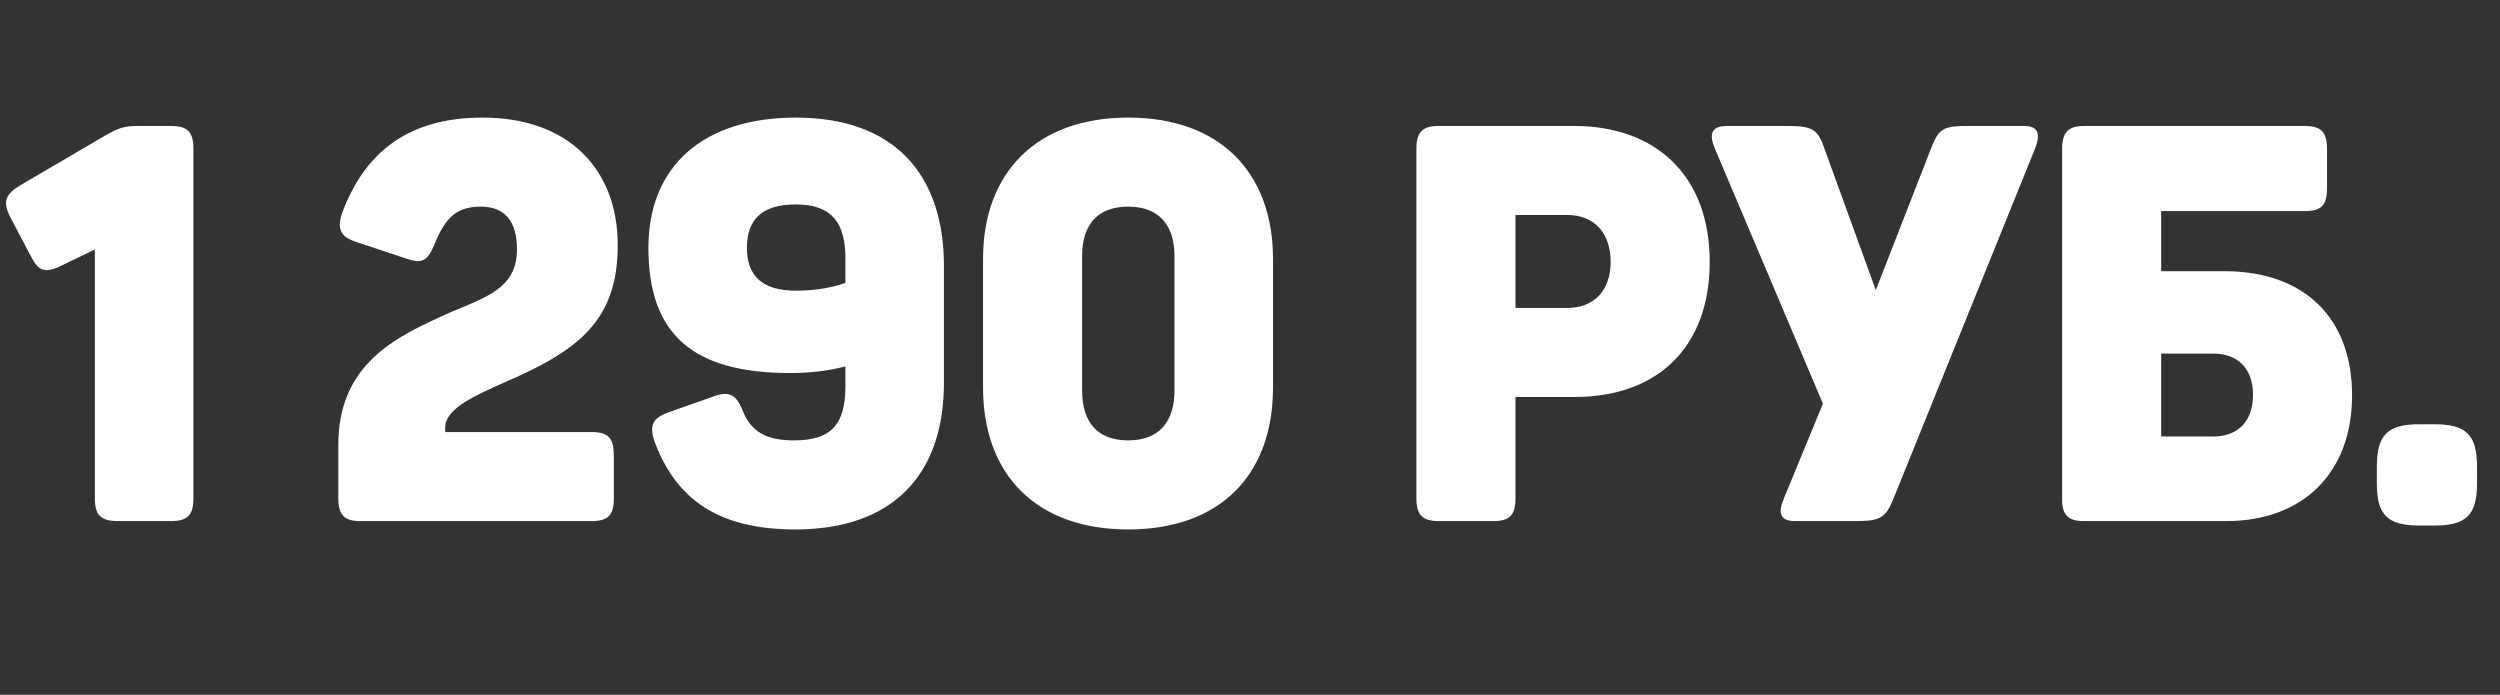 <?xml version="1.0" encoding="UTF-8"?> <svg xmlns="http://www.w3.org/2000/svg" width="403" height="112" viewBox="0 0 403 112" fill="none"><rect x="0" y="0" width="403" height="112" fill="#333333" stroke="none"/><path d="M19.064 84C16.193 84 15.295 83.013 15.295 80.322V40.219L10.271 42.641C7.311 44.166 6.234 43.807 4.978 41.295L1.569 34.836C0.403 32.413 0.941 31.247 3.363 29.812L17 21.827C19.064 20.661 19.961 20.302 22.293 20.302H27.497C30.278 20.302 31.175 21.289 31.175 23.98V80.322C31.175 83.013 30.278 84 27.497 84H19.064ZM58.038 84C55.526 84 54.539 83.013 54.539 80.322V71.709C54.539 59.418 62.793 54.842 70.419 51.343C76.878 48.203 83.338 47.306 83.338 40.219C83.338 35.643 81.364 33.311 77.506 33.311C73.738 33.311 71.854 34.925 70.06 39.322C68.983 42.013 68.086 42.551 65.664 41.744L57.32 38.963C54.898 38.155 54.27 36.899 55.167 34.297C58.576 25.146 65.215 18.956 77.775 18.956C91.771 18.956 99.576 27.389 99.576 39.501C99.576 51.613 93.386 56.457 81.274 61.661C77.147 63.545 71.764 65.698 71.764 68.928V69.645H95.36C98.051 69.645 98.948 70.632 98.948 73.413V80.322C98.948 83.013 98.051 84 95.36 84H58.038ZM128.209 85.346C115.918 85.346 109.01 80.591 105.511 71.171C104.614 68.569 105.242 67.403 107.664 66.505L115.021 63.904C117.533 63.007 118.699 63.545 119.776 66.326C121.121 69.645 123.633 70.991 127.94 70.991C133.682 70.991 136.283 68.748 136.283 62.289V59.059C133.592 59.777 130.542 60.136 127.401 60.136C111.522 60.136 104.524 53.766 104.524 39.95C104.524 26.672 113.496 18.956 128.299 18.956C143.909 18.956 152.163 27.838 152.163 42.91V61.661C152.163 76.823 143.64 85.346 128.209 85.346ZM128.299 46.858C131.618 46.858 134.22 46.319 136.283 45.602V41.654C136.283 36.092 134.22 32.952 128.299 32.952C122.736 32.952 120.404 35.464 120.404 39.95C120.404 44.346 122.736 46.858 128.299 46.858ZM181.882 85.346C167.079 85.346 158.466 76.554 158.466 62.468V41.744C158.466 27.838 167.079 18.956 181.882 18.956C196.685 18.956 205.208 27.838 205.208 41.744V62.468C205.208 76.554 196.685 85.346 181.882 85.346ZM181.882 70.991C186.727 70.991 189.328 68.12 189.328 62.917V41.295C189.328 36.181 186.727 33.311 181.882 33.311C176.948 33.311 174.436 36.181 174.436 41.295V62.917C174.436 68.12 176.948 70.991 181.882 70.991ZM231.913 84C229.312 84 228.325 83.013 228.325 80.322V23.98C228.325 21.289 229.312 20.302 231.913 20.302H253.714C266.992 20.302 275.605 28.376 275.605 42.193C275.605 56.009 267.172 63.993 253.804 63.993H244.294V80.322C244.294 83.013 243.397 84 240.705 84H231.913ZM252.638 49.639C257.034 49.639 259.635 46.768 259.635 42.193C259.635 37.707 257.123 34.656 252.638 34.656H244.294V49.639H252.638ZM289.369 84C286.857 84 286.588 82.564 287.575 80.322L293.855 65.07L276.45 23.98C275.463 21.648 275.822 20.302 278.424 20.302H287.395C291.433 20.302 292.868 20.392 293.945 23.532L302.378 46.768L311.439 23.532C312.606 20.661 313.413 20.302 317.36 20.302H326.242C328.665 20.302 328.934 21.648 328.037 23.98L305.069 80.77C303.903 83.462 303.006 84 299.148 84H289.369ZM335.911 84C333.489 84 332.412 83.103 332.412 80.501V24.07C332.412 21.289 333.399 20.302 336.001 20.302H371.439C374.22 20.302 375.117 21.289 375.117 24.07V30.26C375.117 33.131 374.22 34.028 371.439 34.028H348.382V43.718H358.609C371.259 43.718 379.154 51.074 379.154 63.724C379.154 76.195 371.259 84 358.879 84H335.911ZM356.725 70.363C360.852 70.363 363.185 67.851 363.185 63.635C363.185 59.508 360.852 56.996 356.725 56.996H348.382V70.363H356.725ZM390.056 84.718C384.853 84.718 383.148 83.013 383.148 77.899V75.298C383.148 70.094 384.853 68.389 390.056 68.389H392.389C397.592 68.389 399.297 70.094 399.297 75.298V77.899C399.297 83.013 397.592 84.718 392.389 84.718H390.056Z" fill="white"></path></svg> 